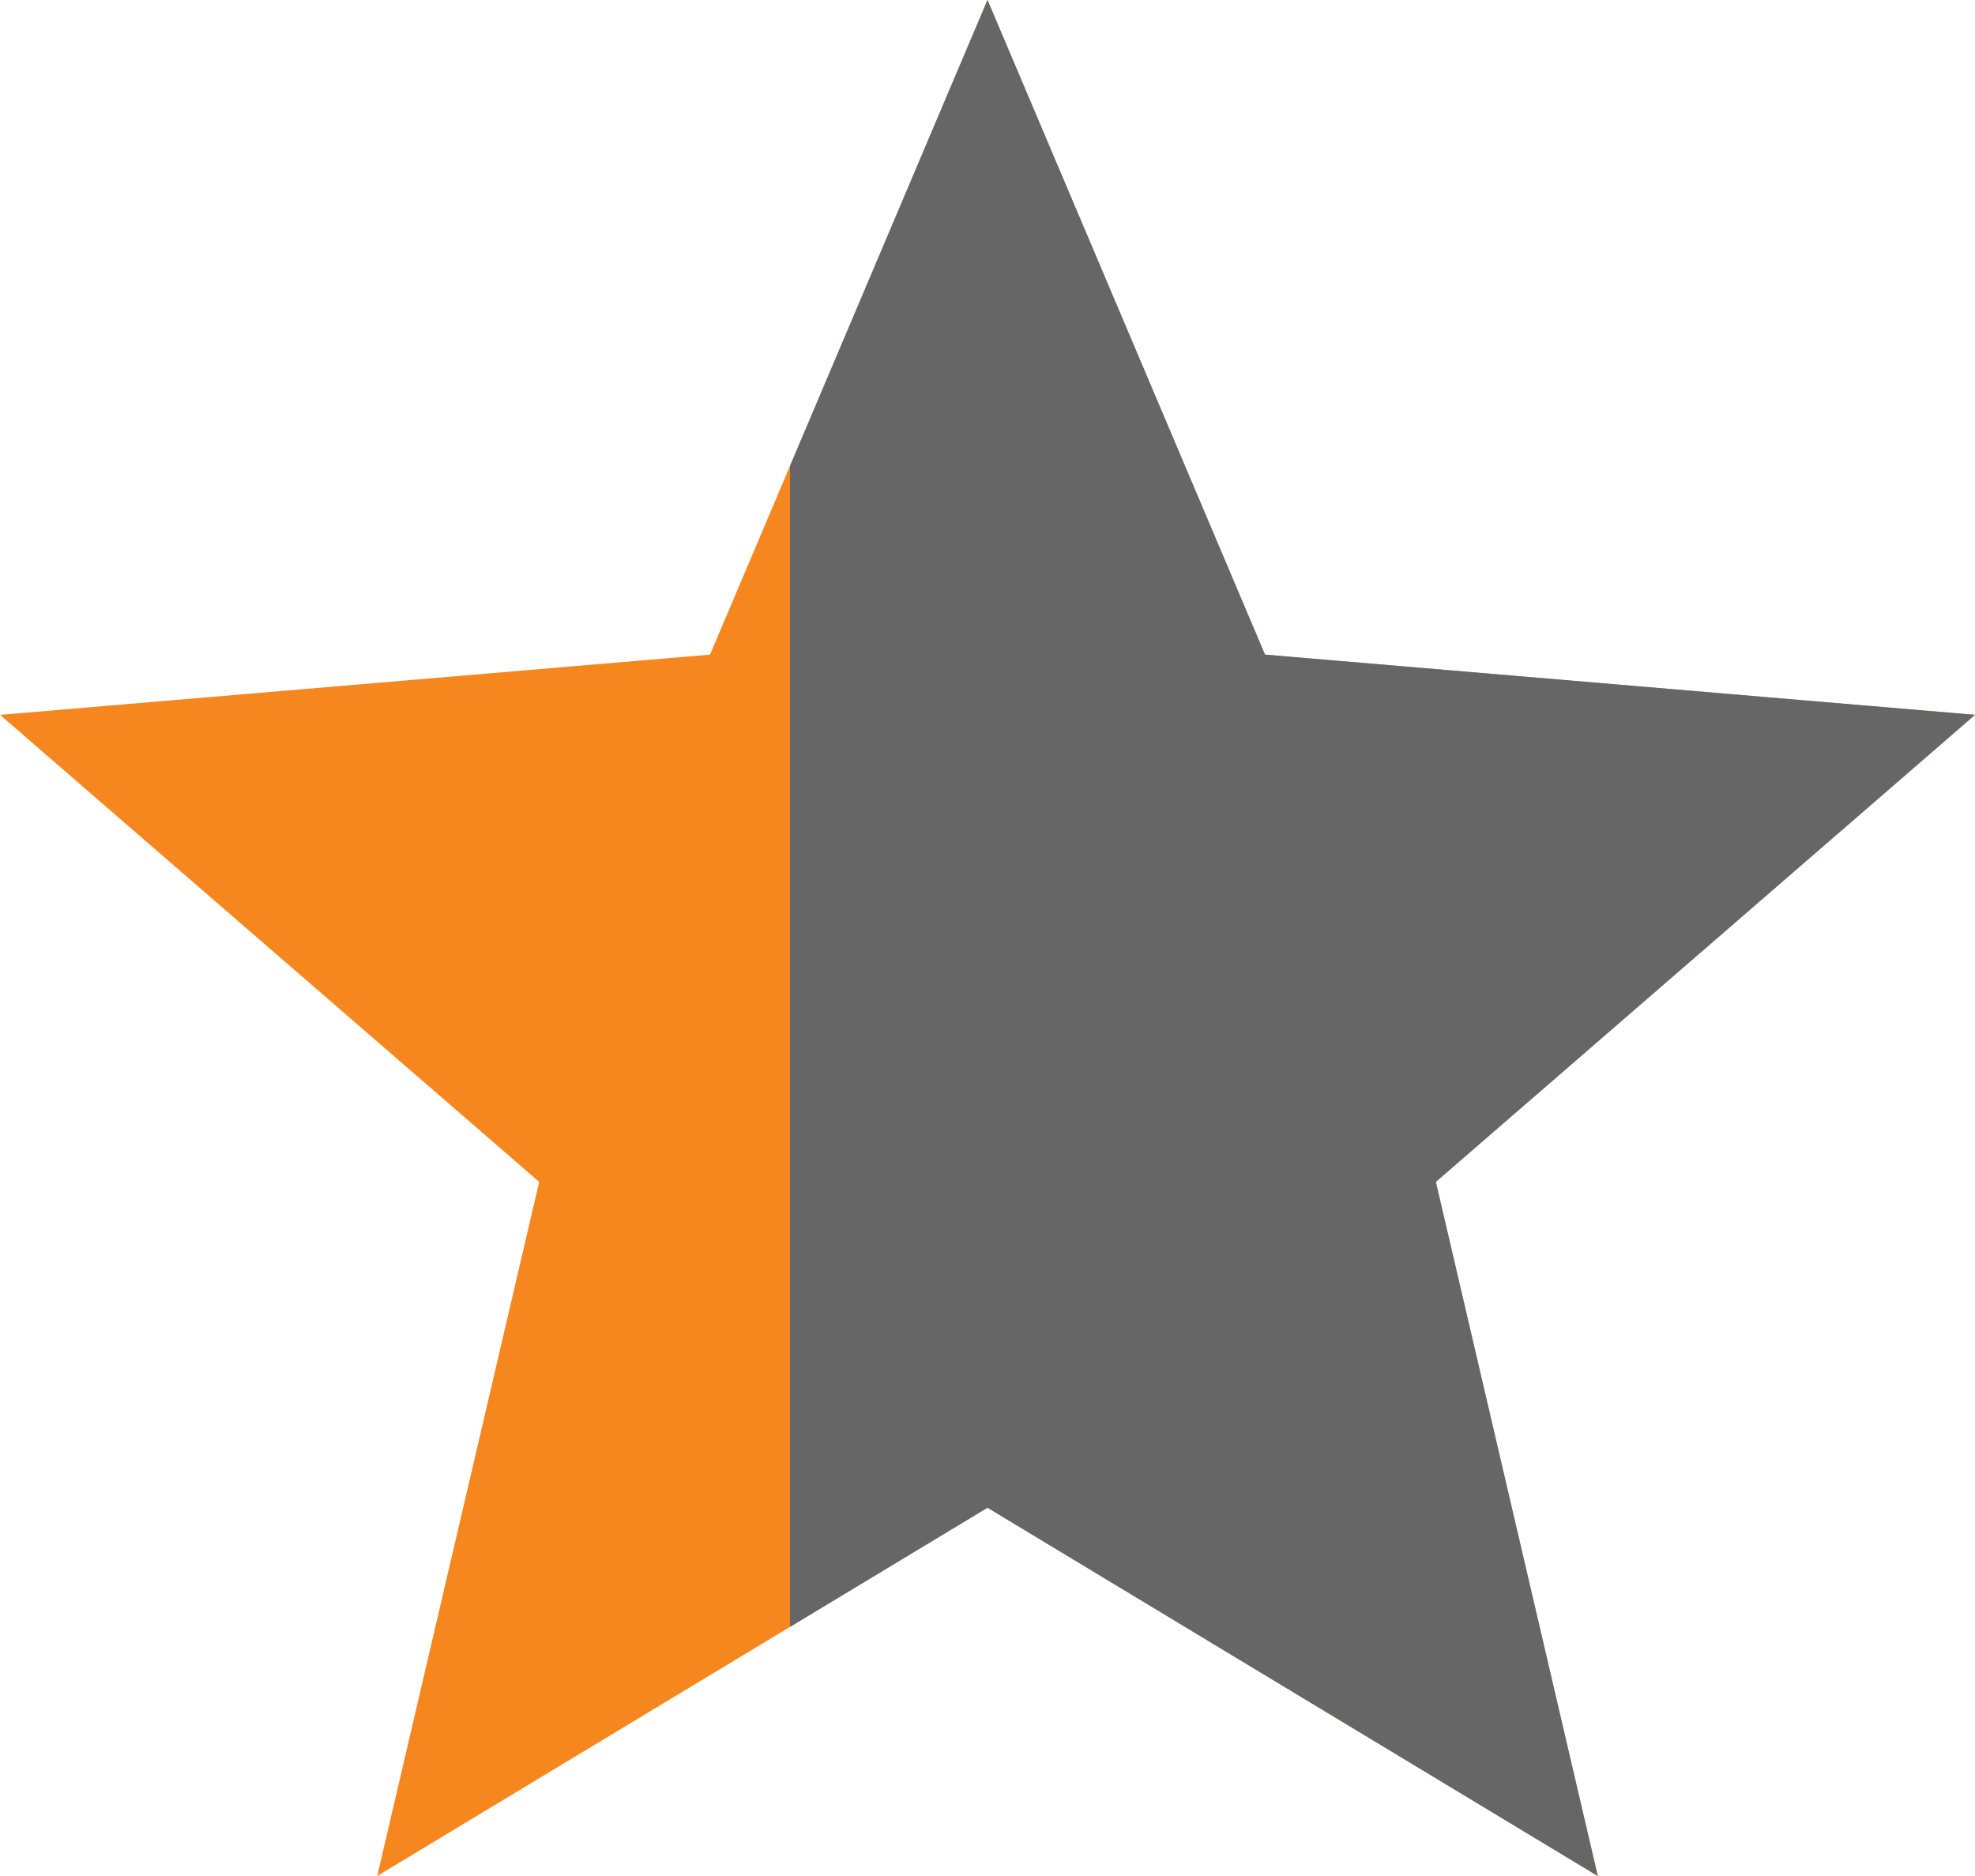 <svg height="19" viewBox="0 0 20 19" width="20" xmlns="http://www.w3.org/2000/svg"><g fill="none" fill-rule="evenodd"><path d="m10 15.27 6.18 3.73-1.64-7.03 5.46-4.73-7.19-.61-2.81-6.63-2.81 6.63-7.19.61 5.46 4.73-1.64 7.03z" fill="#f6871f"/><path d="m8 16.477v-11.758l2-4.719 2.81 6.63 7.19.61-5.46 4.73 1.64 7.03-6.18-3.73z" fill="#666"/></g></svg>